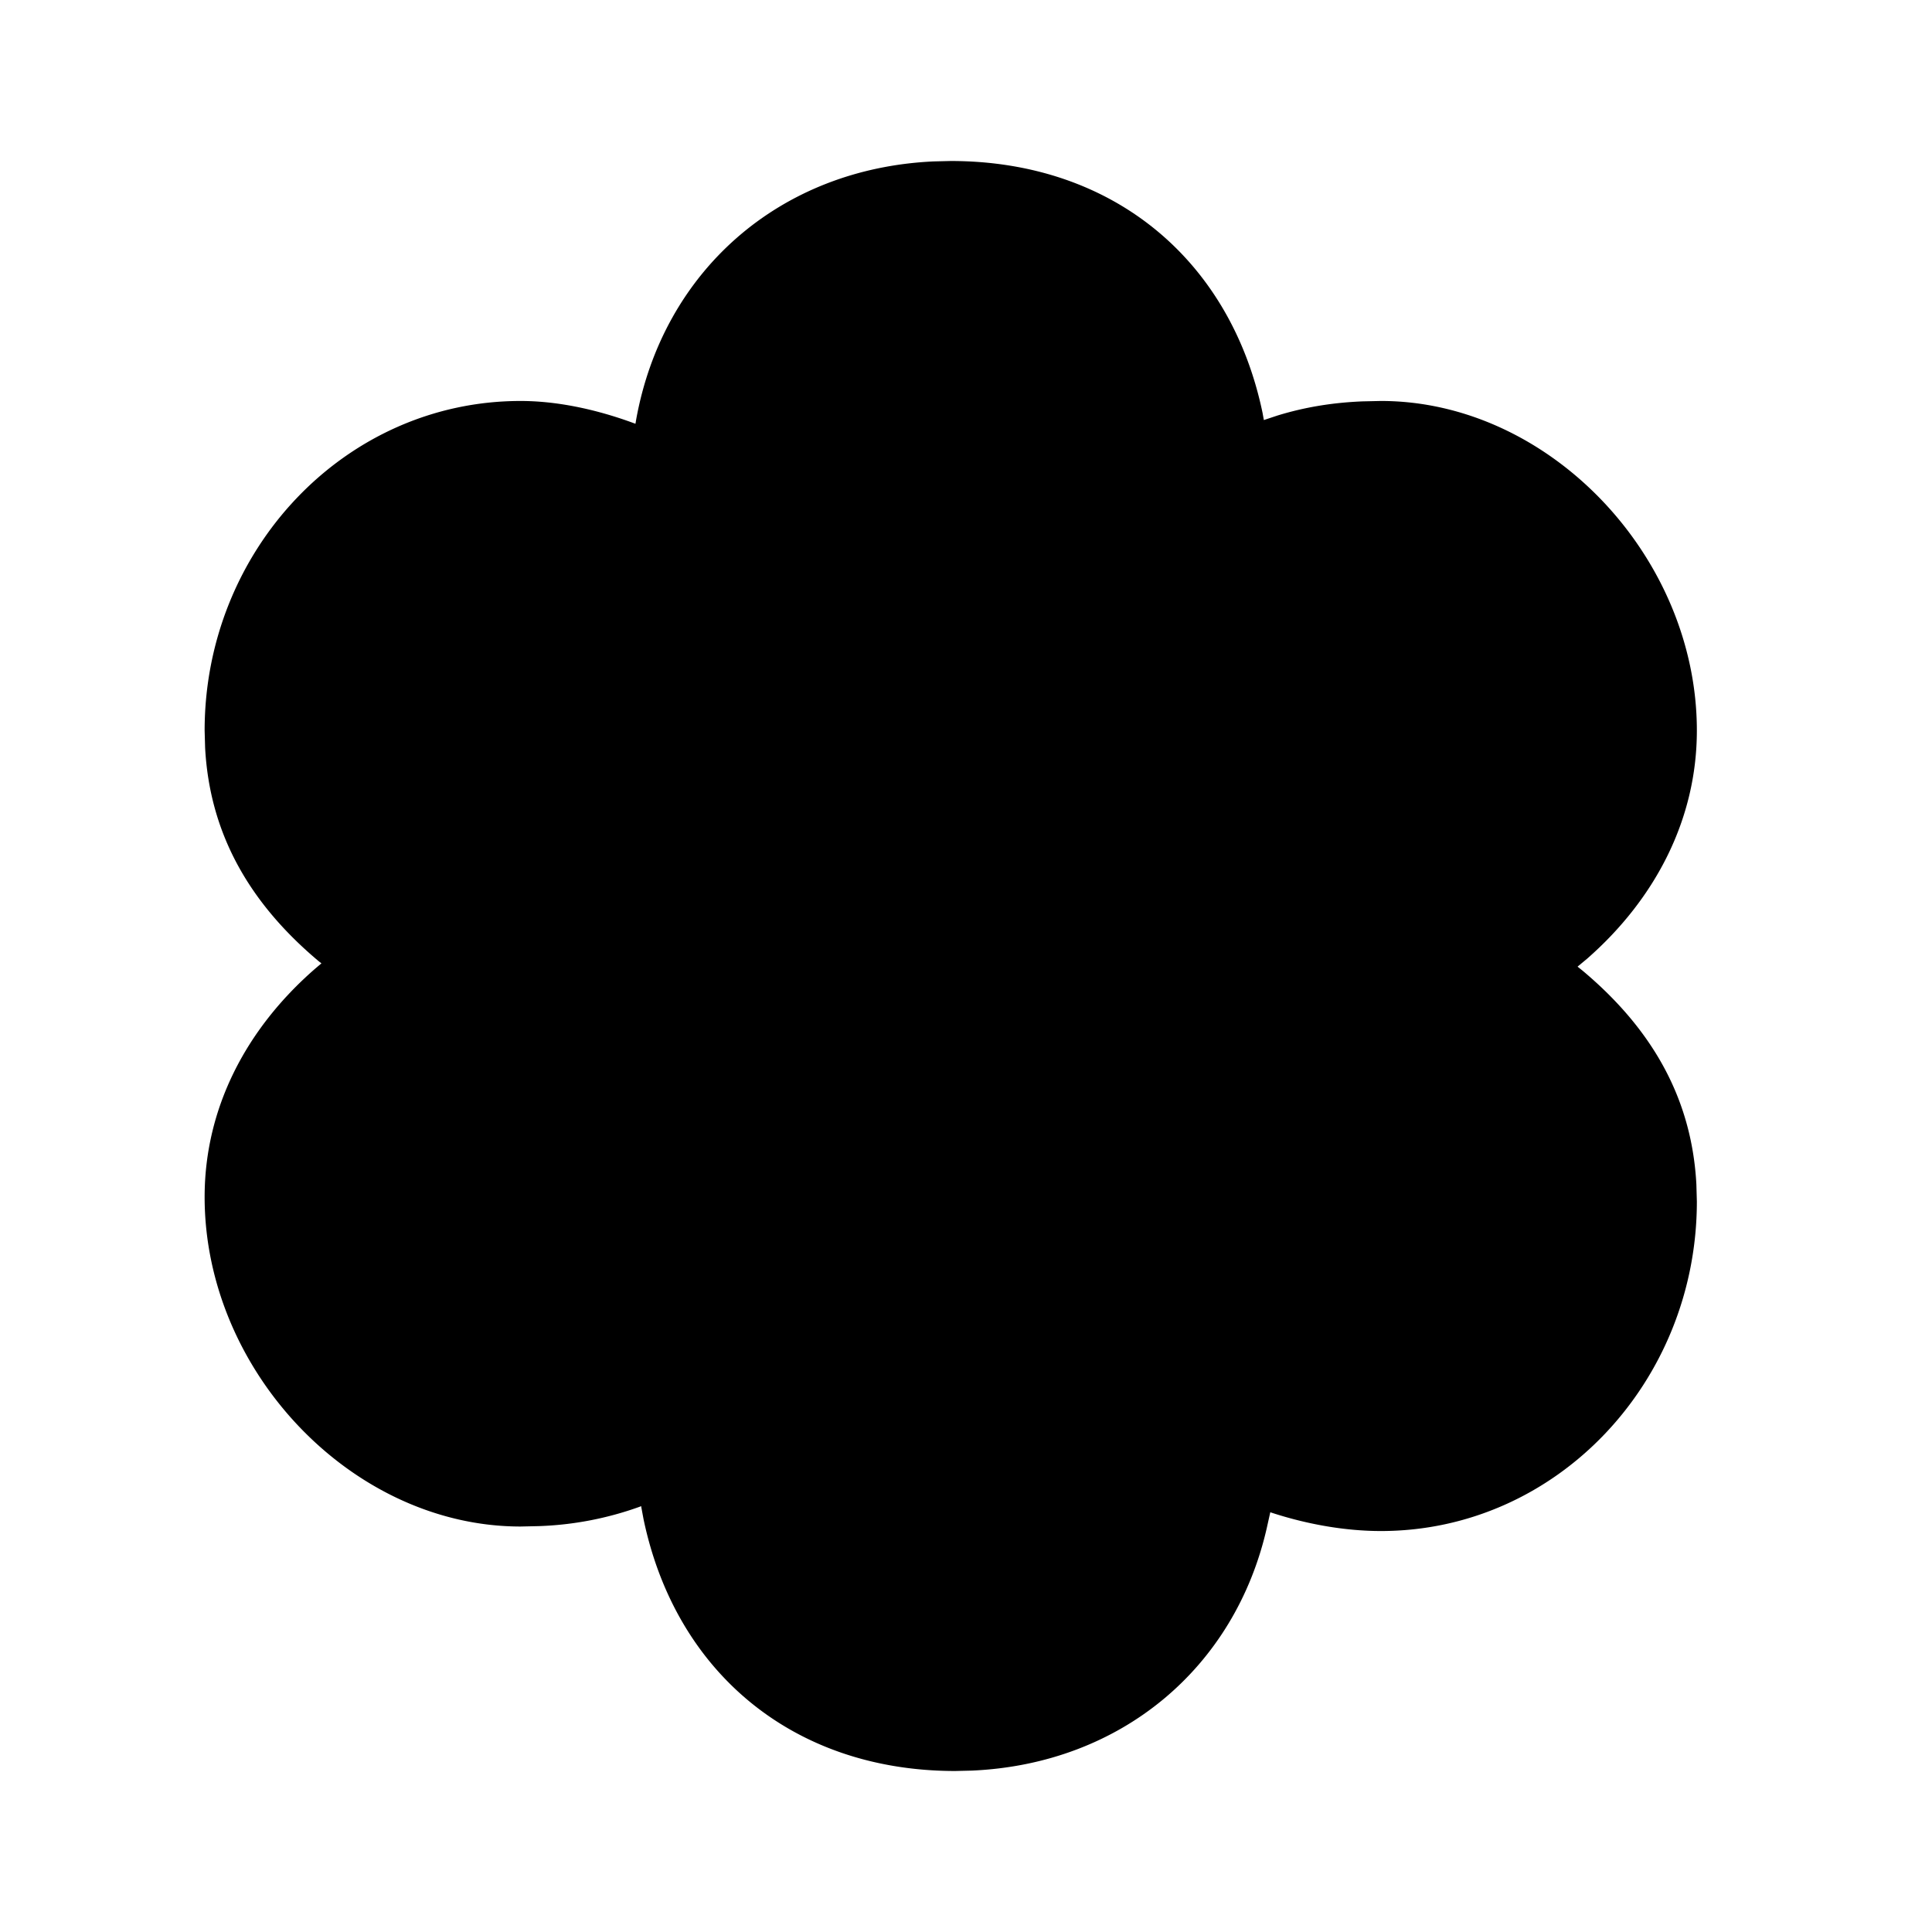 <svg
  xmlns="http://www.w3.org/2000/svg"
  width="24"
  height="24"
  viewBox="0 0 24 24"
  fill="currentColor"
  class="icon icon-tabler icons-tabler-filled icon-tabler-michelin-star"
>
  <path stroke="none" d="M0 0h24v24H0z" fill="none"/>
  <path d="M11.81 2c2.018 0 3.478 1.232 3.874 3.129l.016 .089l.172 -.057c.34 -.104 .684 -.16 1.055 -.175l.227 -.005c2.09 0 3.925 1.93 3.925 4.094c0 1.095 -.51 2.087 -1.364 2.835l-.118 .098l.06 .048c.88 .737 1.36 1.605 1.416 2.656l.006 .213c0 2.24 -1.739 4.094 -3.925 4.094c-.445 0 -.923 -.084 -1.374 -.233l-.043 .193c-.395 1.736 -1.806 2.933 -3.662 3.016l-.208 .005c-2.018 0 -3.477 -1.232 -3.873 -3.13l-.03 -.161l-.011 .006a4.1 4.1 0 0 1 -1.26 .243l-.226 .005c-2.09 0 -3.925 -1.93 -3.925 -4.094c0 -1.096 .51 -2.087 1.378 -2.84l.073 -.062l-.03 -.023c-.88 -.737 -1.359 -1.605 -1.415 -2.656l-.006 -.213c0 -2.239 1.74 -4.094 3.925 -4.094c.44 0 .92 .098 1.391 .27l.036 .013l.008 -.048c.331 -1.84 1.776 -3.125 3.7 -3.211z" />
</svg>